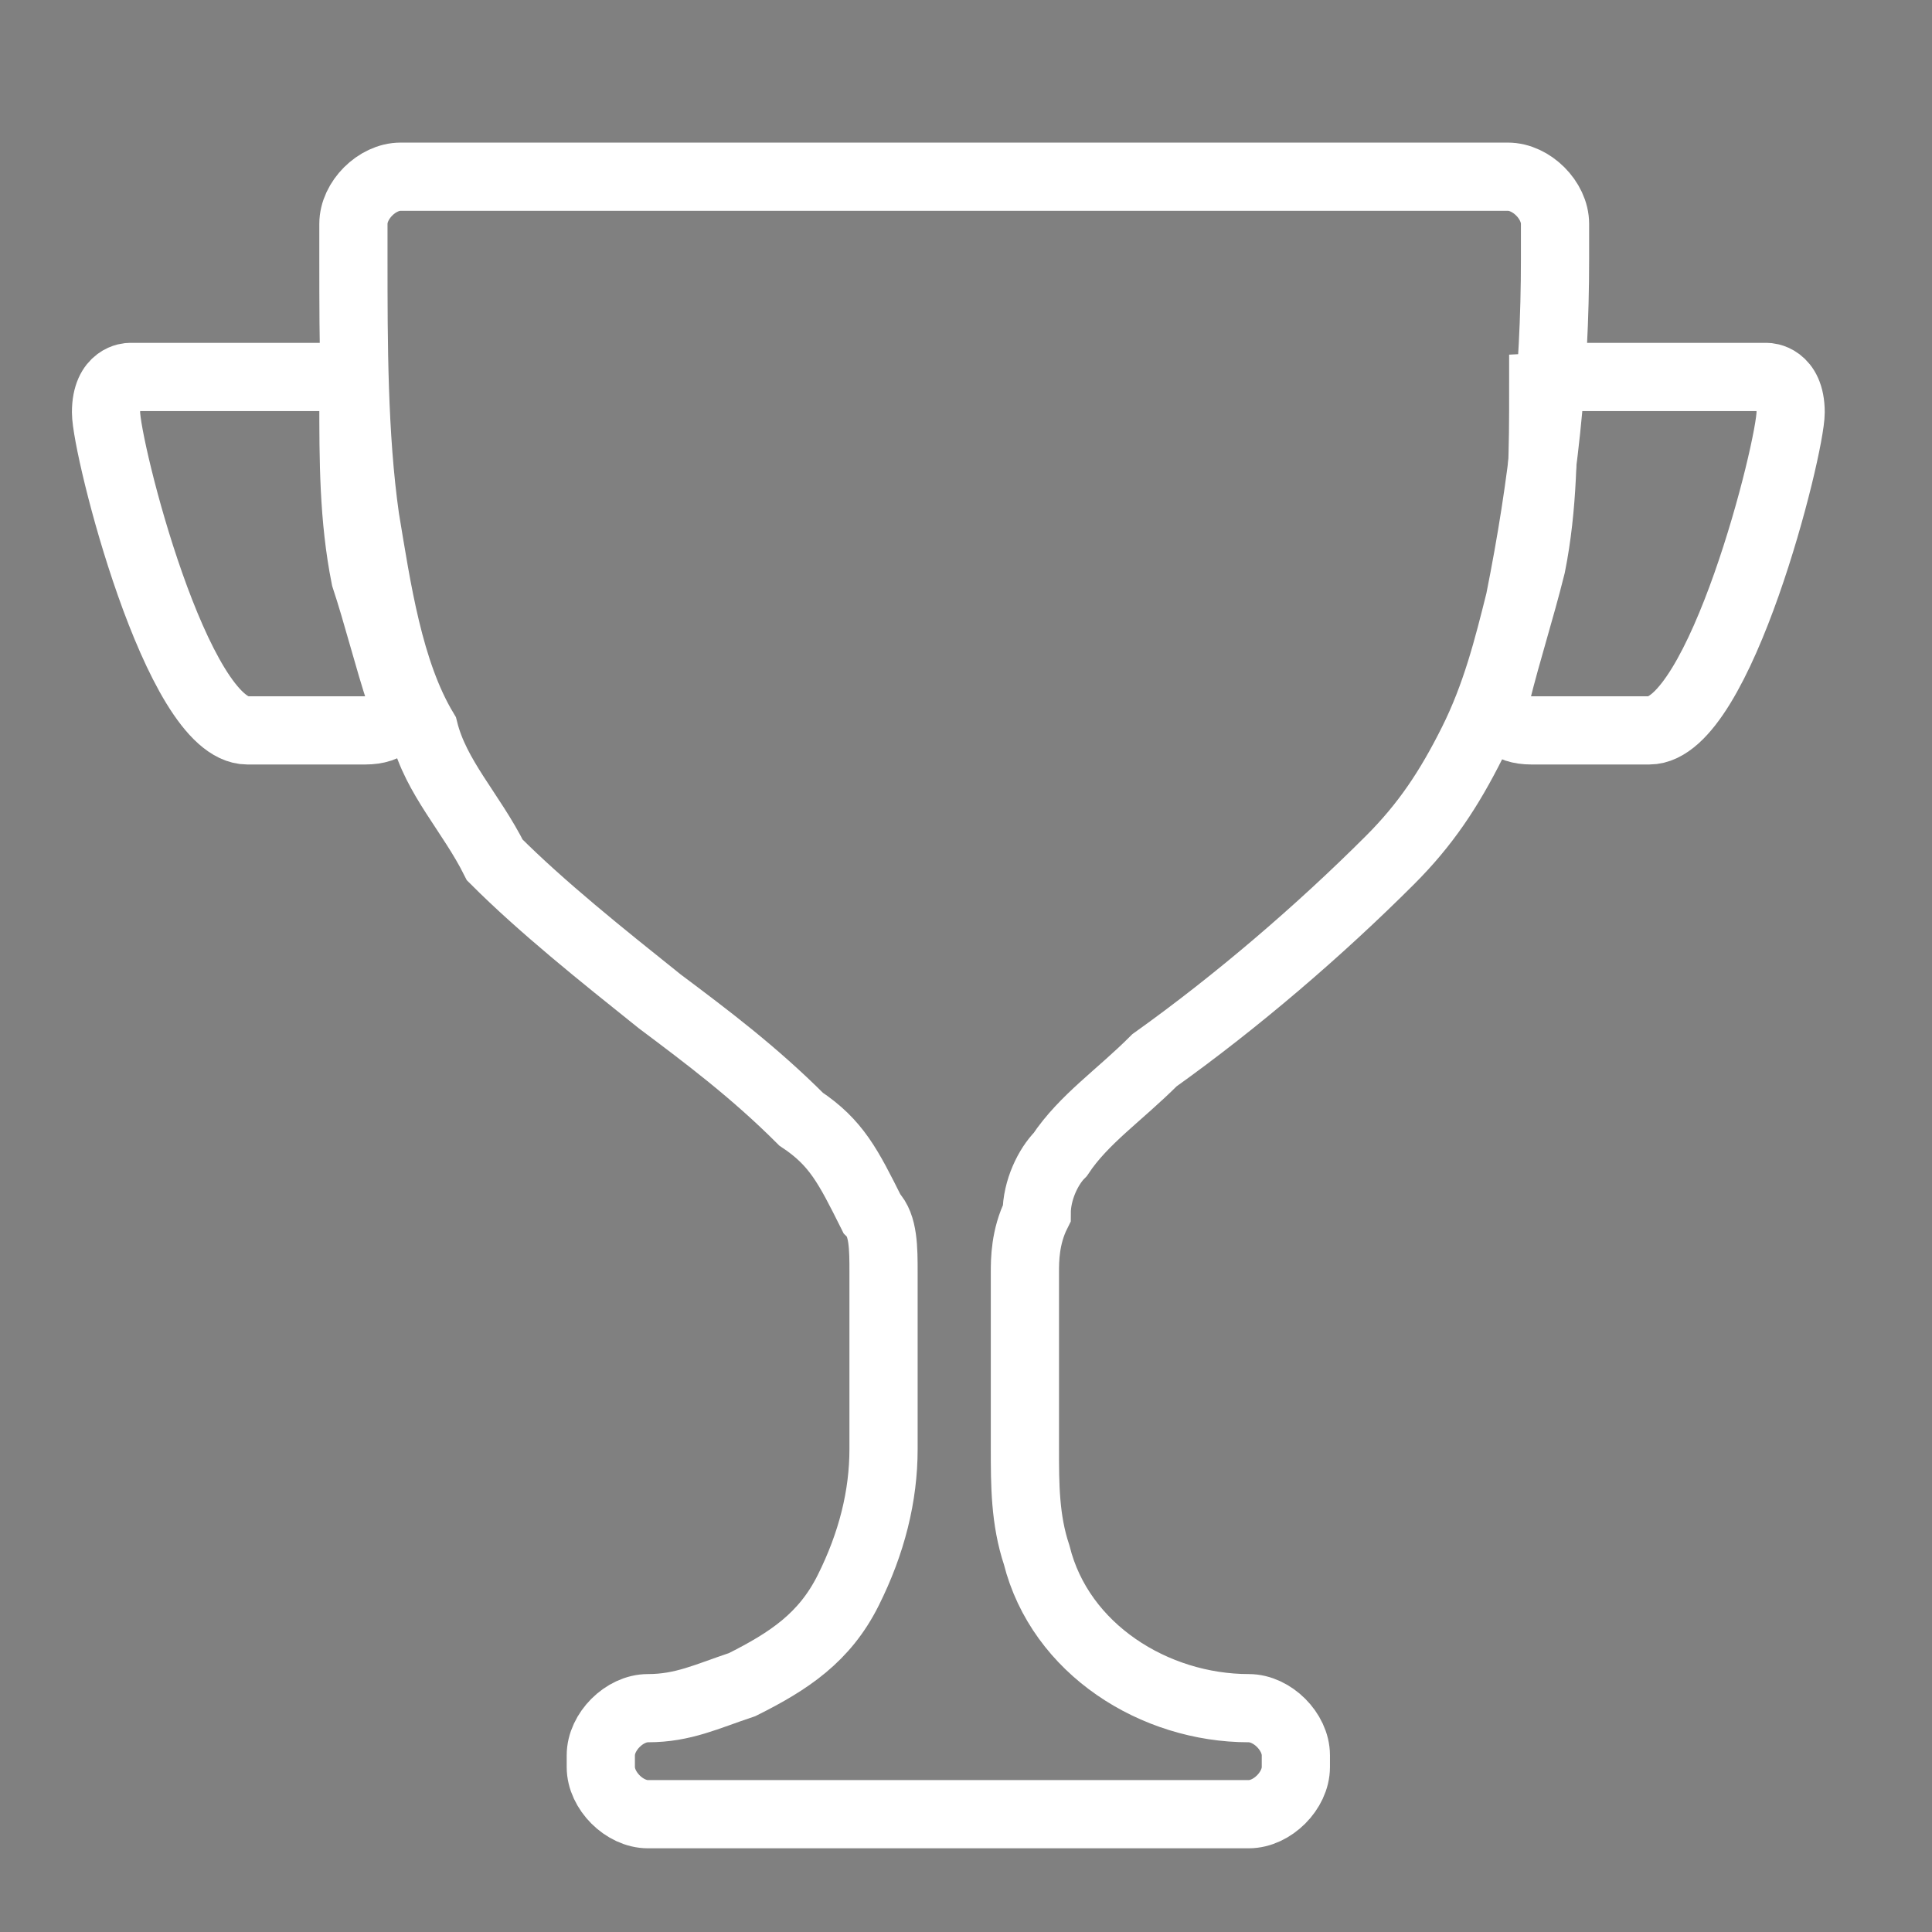 <?xml version="1.0" encoding="utf-8"?>
<!-- Generator: Adobe Illustrator 25.2.3, SVG Export Plug-In . SVG Version: 6.00 Build 0)  -->
<svg version="1.1" id="圖層_1" xmlns="http://www.w3.org/2000/svg" xmlns:xlink="http://www.w3.org/1999/xlink" x="0px" y="0px"
	 viewBox="0 0 16.4 16.4" style="enable-background:new 0 0 16.4 16.4;" xml:space="preserve">
<rect x="0" y="0" width="16.4" height="16.4" fill="#808080" stroke="none"/>
<style type="text/css">
	.st0{fill:none;stroke:#000000;stroke-width:3.476416e-02;stroke-miterlimit:10;}
	.st1{fill:none;stroke:#FFFFFF;stroke-width:0.579;stroke-miterlimit:10;}
</style>
<path class="st0" d="M12.9,5.1c-0.1,0.4-0.2,0.8-0.4,1.2c-0.2,0.4-0.4,0.7-0.7,1C11.2,7.9,10.5,8.5,9.8,9C9.5,9.3,9.2,9.5,9,9.8
	c-0.1,0.1-0.2,0.3-0.2,0.5c-0.1,0.2-0.1,0.4-0.1,0.5v1.5c0,0.3,0,0.6,0.1,0.9c0.2,0.8,1,1.3,1.8,1.3l0,0c0.2,0,0.4,0.2,0.4,0.4
	c0,0,0,0,0,0V15c0,0.2-0.2,0.4-0.4,0.4H5.5c-0.2,0-0.4-0.2-0.4-0.4v-0.1c0-0.2,0.2-0.4,0.4-0.4l0,0c0.3,0,0.5-0.1,0.8-0.2
	c0.4-0.2,0.7-0.4,0.9-0.8c0.2-0.4,0.3-0.8,0.3-1.2v-1.5c0-0.2,0-0.4-0.1-0.5C7.2,9.9,7.1,9.7,6.8,9.5c-0.4-0.4-0.8-0.7-1.2-1
	c-0.5-0.4-1-0.8-1.4-1.2C4,6.9,3.7,6.6,3.6,6.2C3.3,5.7,3.2,5,3.1,4.4C3,3.7,3,2.9,3,2.2V1.9c0-0.2,0.2-0.4,0.4-0.4h9.4
	c0.2,0,0.4,0.2,0.4,0.4v0.3C13.2,3.2,13.1,4.1,12.9,5.1z"/>
<path class="st1" d="M12.9,5.1c-0.1,0.4-0.2,0.8-0.4,1.2c-0.2,0.4-0.4,0.7-0.7,1C11.2,7.9,10.5,8.5,9.8,9C9.5,9.3,9.2,9.5,9,9.8
	c-0.1,0.1-0.2,0.3-0.2,0.5c-0.1,0.2-0.1,0.4-0.1,0.5v1.5c0,0.3,0,0.6,0.1,0.9c0.2,0.8,1,1.3,1.8,1.3l0,0c0.2,0,0.4,0.2,0.4,0.4
	c0,0,0,0,0,0V15c0,0.2-0.2,0.4-0.4,0.4H5.5c-0.2,0-0.4-0.2-0.4-0.4v-0.1c0-0.2,0.2-0.4,0.4-0.4l0,0c0.3,0,0.5-0.1,0.8-0.2
	c0.4-0.2,0.7-0.4,0.9-0.8c0.2-0.4,0.3-0.8,0.3-1.2v-1.5c0-0.2,0-0.4-0.1-0.5C7.2,9.9,7.1,9.7,6.8,9.5c-0.4-0.4-0.8-0.7-1.2-1
	c-0.5-0.4-1-0.8-1.4-1.2C4,6.9,3.7,6.6,3.6,6.2C3.3,5.7,3.2,5,3.1,4.4C3,3.7,3,2.9,3,2.2V1.9c0-0.2,0.2-0.4,0.4-0.4h9.4
	c0.2,0,0.4,0.2,0.4,0.4v0.3C13.2,3.2,13.1,4.1,12.9,5.1z"/>
<path class="st1" d="M2.8,3.2H1.1c0,0-0.2,0-0.2,0.3s0.6,2.7,1.2,2.7l1,0c0.2,0,0.3-0.1,0.3-0.3C3.3,5.6,3.2,5.2,3.1,4.9
	C3,4.4,3,3.9,3,3.4C3,3.3,2.9,3.2,2.8,3.2z"/>
<path class="st1" d="M13.3,3.2h1.7c0,0,0.2,0,0.2,0.3c0,0.3-0.6,2.7-1.2,2.7l-1,0c-0.2,0-0.3-0.1-0.3-0.3c0.1-0.4,0.2-0.7,0.3-1.1
	c0.1-0.5,0.1-1,0.1-1.5C13.1,3.3,13.2,3.2,13.3,3.2C13.3,3.2,13.3,3.2,13.3,3.2z"/>
</svg>
